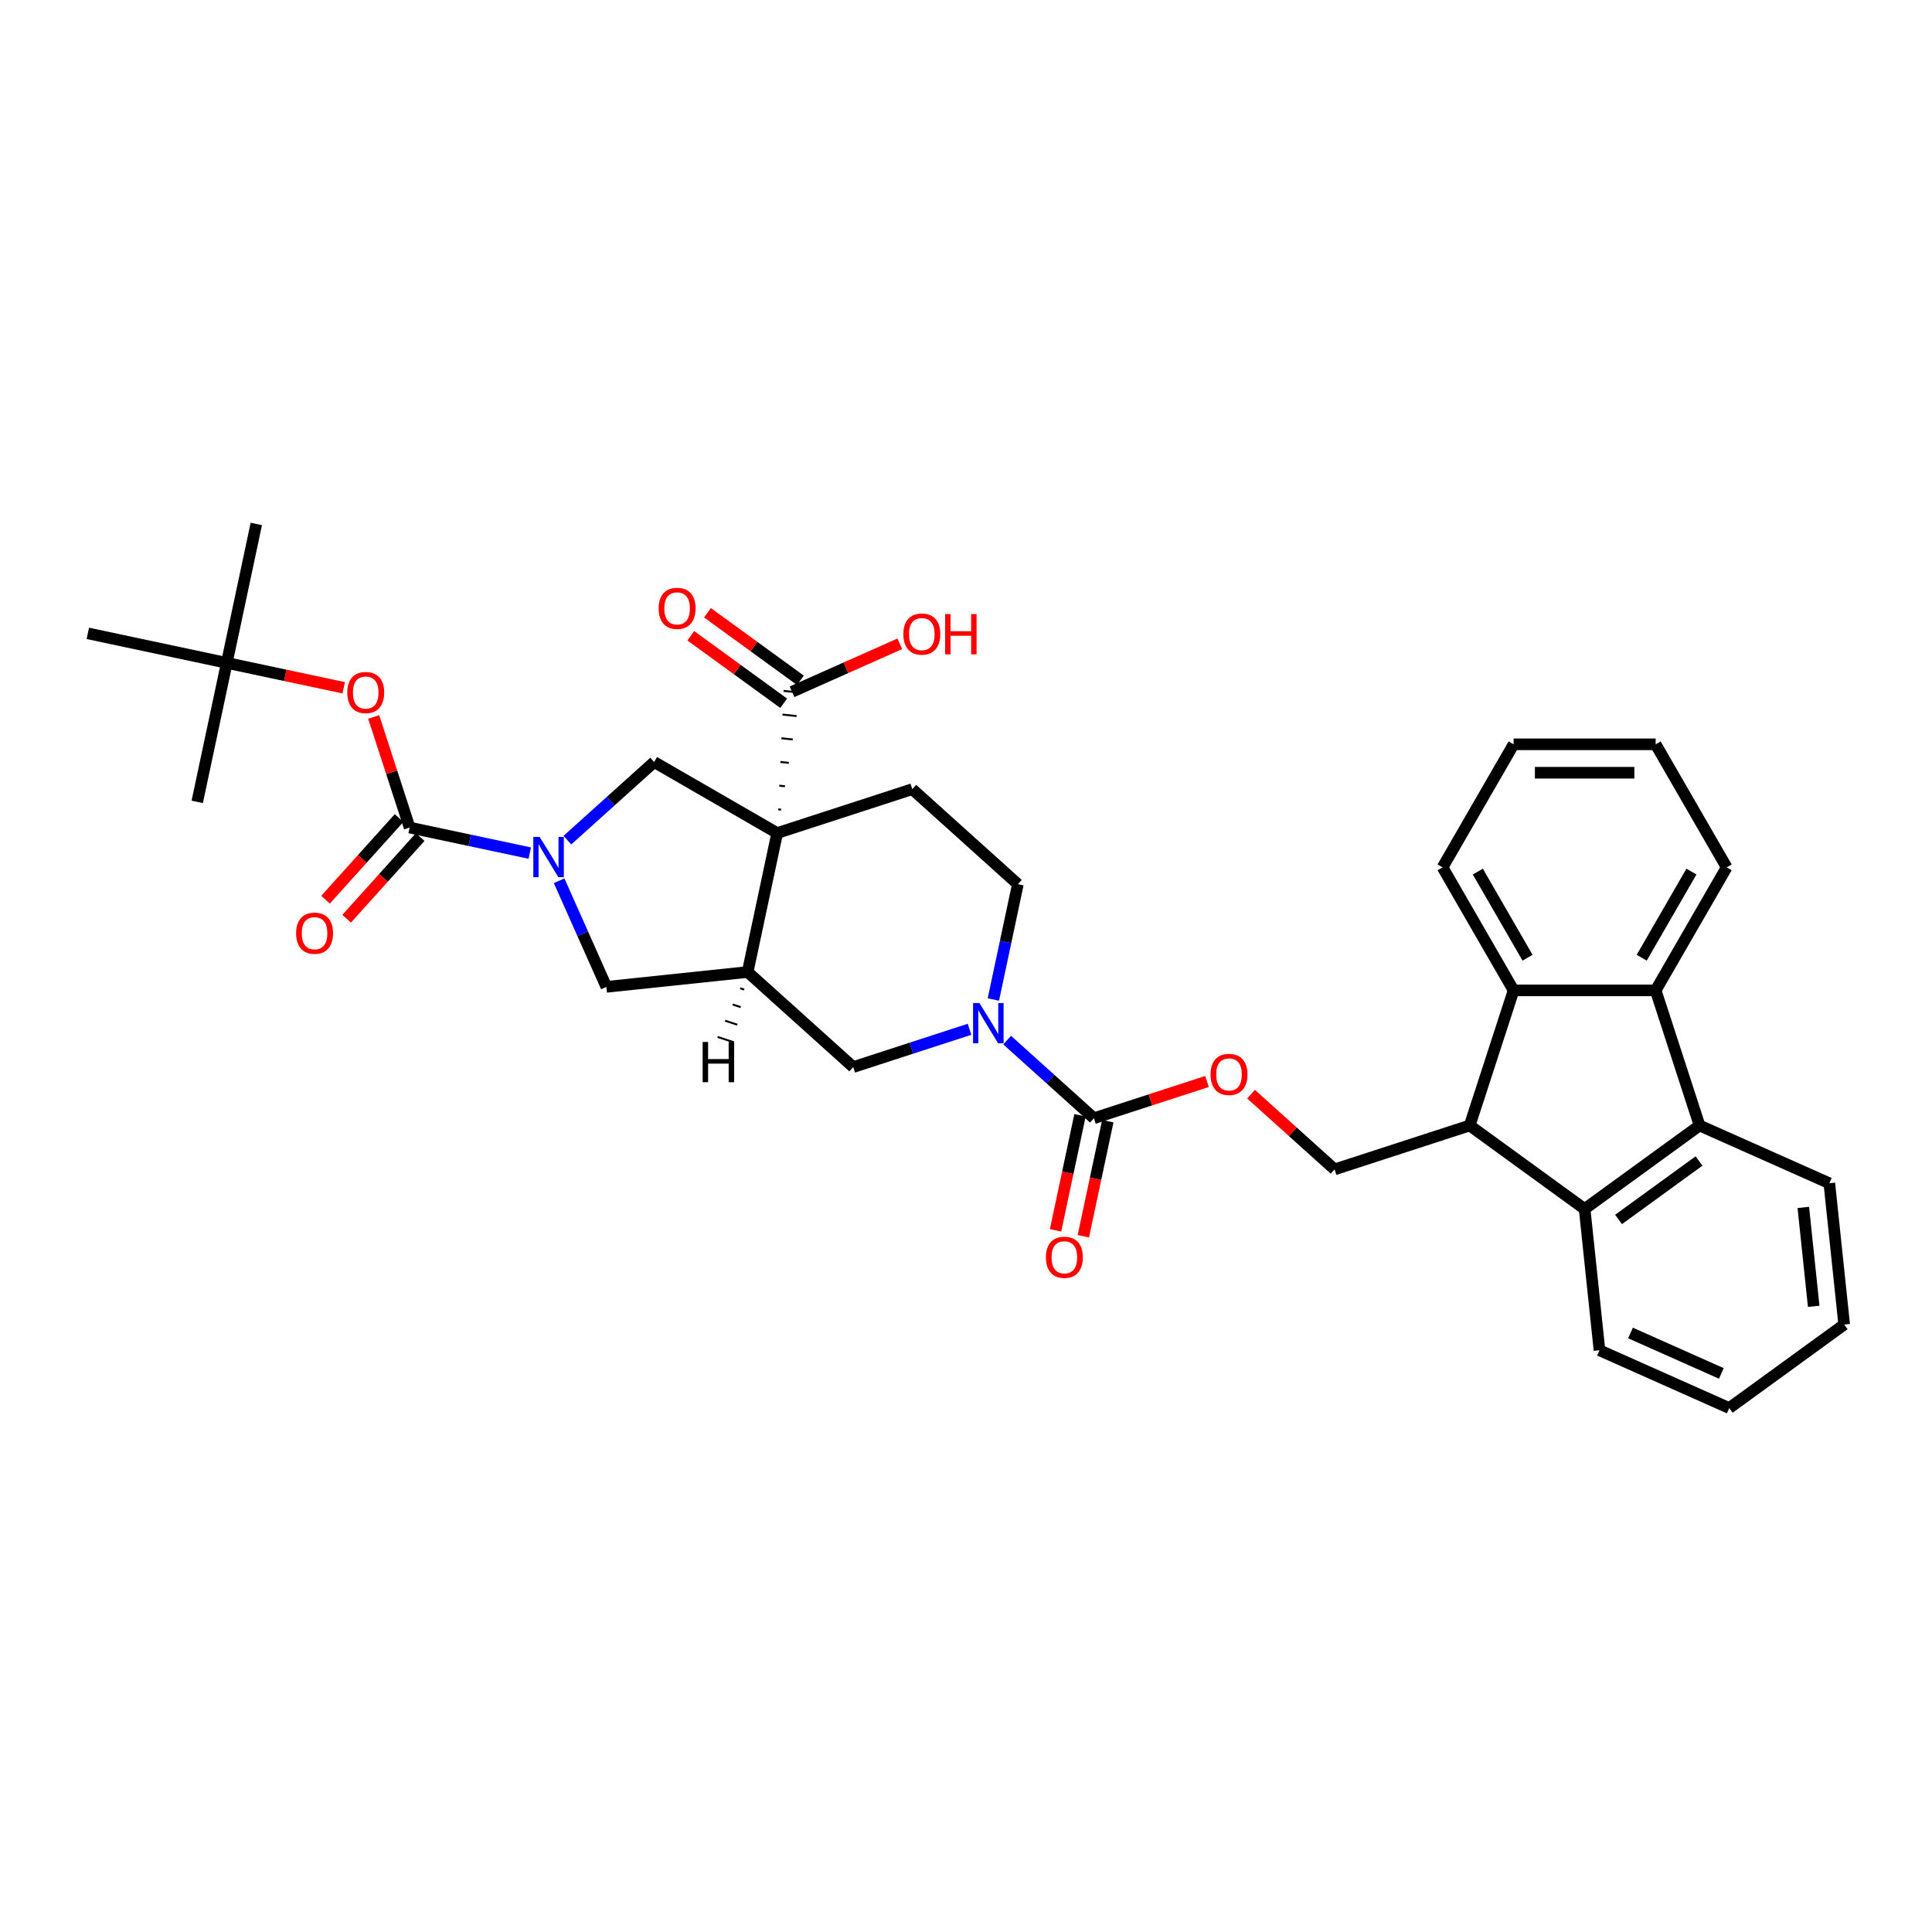 <?xml version='1.0' encoding='iso-8859-1'?>
<svg version='1.1' baseProfile='full'
              xmlns='http://www.w3.org/2000/svg'
                      xmlns:rdkit='http://www.rdkit.org/xml'
                      xmlns:xlink='http://www.w3.org/1999/xlink'
                  xml:space='preserve'
width='1000px' height='1000px' viewBox='0 0 1000 1000'>
<!-- END OF HEADER -->
<rect style='opacity:1.0;fill:#FFFFFF;stroke:none' width='1000' height='1000' x='0' y='0'> </rect>
<path class='bond-1' d='M 402.272,431.189 L 386.984,503.113' style='fill:none;fill-rule:evenodd;stroke:#000000;stroke-width:6px;stroke-linecap:butt;stroke-linejoin:miter;stroke-opacity:1' />
<path class='bond-4' d='M 402.272,431.189 L 338.592,394.423' style='fill:none;fill-rule:evenodd;stroke:#000000;stroke-width:6px;stroke-linecap:butt;stroke-linejoin:miter;stroke-opacity:1' />
<path class='bond-11' d='M 404.284,419.078 L 402.821,418.924' style='fill:none;fill-rule:evenodd;stroke:#000000;stroke-width:1.0px;stroke-linecap:butt;stroke-linejoin:miter;stroke-opacity:1' />
<path class='bond-11' d='M 406.296,406.967 L 403.371,406.659' style='fill:none;fill-rule:evenodd;stroke:#000000;stroke-width:1.0px;stroke-linecap:butt;stroke-linejoin:miter;stroke-opacity:1' />
<path class='bond-11' d='M 408.308,394.855 L 403.921,394.394' style='fill:none;fill-rule:evenodd;stroke:#000000;stroke-width:1.0px;stroke-linecap:butt;stroke-linejoin:miter;stroke-opacity:1' />
<path class='bond-11' d='M 410.321,382.744 L 404.47,382.129' style='fill:none;fill-rule:evenodd;stroke:#000000;stroke-width:1.0px;stroke-linecap:butt;stroke-linejoin:miter;stroke-opacity:1' />
<path class='bond-11' d='M 412.333,370.633 L 405.02,369.865' style='fill:none;fill-rule:evenodd;stroke:#000000;stroke-width:1.0px;stroke-linecap:butt;stroke-linejoin:miter;stroke-opacity:1' />
<path class='bond-11' d='M 414.345,358.522 L 405.57,357.6' style='fill:none;fill-rule:evenodd;stroke:#000000;stroke-width:1.0px;stroke-linecap:butt;stroke-linejoin:miter;stroke-opacity:1' />
<path class='bond-14' d='M 402.272,431.189 L 472.203,408.467' style='fill:none;fill-rule:evenodd;stroke:#000000;stroke-width:6px;stroke-linecap:butt;stroke-linejoin:miter;stroke-opacity:1' />
<path class='bond-0' d='M 293.684,434.859 L 316.138,414.641' style='fill:none;fill-rule:evenodd;stroke:#0000FF;stroke-width:6px;stroke-linecap:butt;stroke-linejoin:miter;stroke-opacity:1' />
<path class='bond-0' d='M 316.138,414.641 L 338.592,394.423' style='fill:none;fill-rule:evenodd;stroke:#000000;stroke-width:6px;stroke-linecap:butt;stroke-linejoin:miter;stroke-opacity:1' />
<path class='bond-2' d='M 274.213,441.556 L 243.119,434.946' style='fill:none;fill-rule:evenodd;stroke:#0000FF;stroke-width:6px;stroke-linecap:butt;stroke-linejoin:miter;stroke-opacity:1' />
<path class='bond-2' d='M 243.119,434.946 L 212.024,428.337' style='fill:none;fill-rule:evenodd;stroke:#000000;stroke-width:6px;stroke-linecap:butt;stroke-linejoin:miter;stroke-opacity:1' />
<path class='bond-35' d='M 289.402,455.875 L 301.629,483.337' style='fill:none;fill-rule:evenodd;stroke:#0000FF;stroke-width:6px;stroke-linecap:butt;stroke-linejoin:miter;stroke-opacity:1' />
<path class='bond-35' d='M 301.629,483.337 L 313.856,510.799' style='fill:none;fill-rule:evenodd;stroke:#000000;stroke-width:6px;stroke-linecap:butt;stroke-linejoin:miter;stroke-opacity:1' />
<path class='bond-12' d='M 386.984,503.113 L 313.856,510.799' style='fill:none;fill-rule:evenodd;stroke:#000000;stroke-width:6px;stroke-linecap:butt;stroke-linejoin:miter;stroke-opacity:1' />
<path class='bond-13' d='M 386.984,503.113 L 441.628,552.314' style='fill:none;fill-rule:evenodd;stroke:#000000;stroke-width:6px;stroke-linecap:butt;stroke-linejoin:miter;stroke-opacity:1' />
<path class='bond-40' d='M 383.093,511.518 L 385.191,512.199' style='fill:none;fill-rule:evenodd;stroke:#000000;stroke-width:1.0px;stroke-linecap:butt;stroke-linejoin:miter;stroke-opacity:1' />
<path class='bond-40' d='M 379.202,519.923 L 383.398,521.286' style='fill:none;fill-rule:evenodd;stroke:#000000;stroke-width:1.0px;stroke-linecap:butt;stroke-linejoin:miter;stroke-opacity:1' />
<path class='bond-40' d='M 375.312,528.328 L 381.605,530.373' style='fill:none;fill-rule:evenodd;stroke:#000000;stroke-width:1.0px;stroke-linecap:butt;stroke-linejoin:miter;stroke-opacity:1' />
<path class='bond-40' d='M 371.421,536.733 L 379.813,539.46' style='fill:none;fill-rule:evenodd;stroke:#000000;stroke-width:1.0px;stroke-linecap:butt;stroke-linejoin:miter;stroke-opacity:1' />
<path class='bond-15' d='M 212.024,428.337 L 202.725,399.717' style='fill:none;fill-rule:evenodd;stroke:#000000;stroke-width:6px;stroke-linecap:butt;stroke-linejoin:miter;stroke-opacity:1' />
<path class='bond-15' d='M 202.725,399.717 L 193.426,371.097' style='fill:none;fill-rule:evenodd;stroke:#FF0000;stroke-width:6px;stroke-linecap:butt;stroke-linejoin:miter;stroke-opacity:1' />
<path class='bond-19' d='M 206.56,423.417 L 187.527,444.555' style='fill:none;fill-rule:evenodd;stroke:#000000;stroke-width:6px;stroke-linecap:butt;stroke-linejoin:miter;stroke-opacity:1' />
<path class='bond-19' d='M 187.527,444.555 L 168.494,465.693' style='fill:none;fill-rule:evenodd;stroke:#FF0000;stroke-width:6px;stroke-linecap:butt;stroke-linejoin:miter;stroke-opacity:1' />
<path class='bond-19' d='M 217.489,433.257 L 198.456,454.395' style='fill:none;fill-rule:evenodd;stroke:#000000;stroke-width:6px;stroke-linecap:butt;stroke-linejoin:miter;stroke-opacity:1' />
<path class='bond-19' d='M 198.456,454.395 L 179.423,475.533' style='fill:none;fill-rule:evenodd;stroke:#FF0000;stroke-width:6px;stroke-linecap:butt;stroke-linejoin:miter;stroke-opacity:1' />
<path class='bond-3' d='M 501.824,532.755 L 471.726,542.535' style='fill:none;fill-rule:evenodd;stroke:#0000FF;stroke-width:6px;stroke-linecap:butt;stroke-linejoin:miter;stroke-opacity:1' />
<path class='bond-3' d='M 471.726,542.535 L 441.628,552.314' style='fill:none;fill-rule:evenodd;stroke:#000000;stroke-width:6px;stroke-linecap:butt;stroke-linejoin:miter;stroke-opacity:1' />
<path class='bond-6' d='M 521.295,538.358 L 543.749,558.576' style='fill:none;fill-rule:evenodd;stroke:#0000FF;stroke-width:6px;stroke-linecap:butt;stroke-linejoin:miter;stroke-opacity:1' />
<path class='bond-6' d='M 543.749,558.576 L 566.203,578.794' style='fill:none;fill-rule:evenodd;stroke:#000000;stroke-width:6px;stroke-linecap:butt;stroke-linejoin:miter;stroke-opacity:1' />
<path class='bond-36' d='M 514.163,517.342 L 520.505,487.505' style='fill:none;fill-rule:evenodd;stroke:#0000FF;stroke-width:6px;stroke-linecap:butt;stroke-linejoin:miter;stroke-opacity:1' />
<path class='bond-36' d='M 520.505,487.505 L 526.847,457.668' style='fill:none;fill-rule:evenodd;stroke:#000000;stroke-width:6px;stroke-linecap:butt;stroke-linejoin:miter;stroke-opacity:1' />
<path class='bond-5' d='M 760.711,582.551 L 690.779,605.273' style='fill:none;fill-rule:evenodd;stroke:#000000;stroke-width:6px;stroke-linecap:butt;stroke-linejoin:miter;stroke-opacity:1' />
<path class='bond-9' d='M 760.711,582.551 L 783.433,512.619' style='fill:none;fill-rule:evenodd;stroke:#000000;stroke-width:6px;stroke-linecap:butt;stroke-linejoin:miter;stroke-opacity:1' />
<path class='bond-10' d='M 760.711,582.551 L 820.198,625.771' style='fill:none;fill-rule:evenodd;stroke:#000000;stroke-width:6px;stroke-linecap:butt;stroke-linejoin:miter;stroke-opacity:1' />
<path class='bond-17' d='M 566.203,578.794 L 595.471,569.284' style='fill:none;fill-rule:evenodd;stroke:#000000;stroke-width:6px;stroke-linecap:butt;stroke-linejoin:miter;stroke-opacity:1' />
<path class='bond-17' d='M 595.471,569.284 L 624.738,559.775' style='fill:none;fill-rule:evenodd;stroke:#FF0000;stroke-width:6px;stroke-linecap:butt;stroke-linejoin:miter;stroke-opacity:1' />
<path class='bond-20' d='M 559.011,577.265 L 552.681,607.043' style='fill:none;fill-rule:evenodd;stroke:#000000;stroke-width:6px;stroke-linecap:butt;stroke-linejoin:miter;stroke-opacity:1' />
<path class='bond-20' d='M 552.681,607.043 L 546.352,636.821' style='fill:none;fill-rule:evenodd;stroke:#FF0000;stroke-width:6px;stroke-linecap:butt;stroke-linejoin:miter;stroke-opacity:1' />
<path class='bond-20' d='M 573.396,580.322 L 567.066,610.1' style='fill:none;fill-rule:evenodd;stroke:#000000;stroke-width:6px;stroke-linecap:butt;stroke-linejoin:miter;stroke-opacity:1' />
<path class='bond-20' d='M 567.066,610.1 L 560.737,639.878' style='fill:none;fill-rule:evenodd;stroke:#FF0000;stroke-width:6px;stroke-linecap:butt;stroke-linejoin:miter;stroke-opacity:1' />
<path class='bond-7' d='M 879.686,582.551 L 820.198,625.771' style='fill:none;fill-rule:evenodd;stroke:#000000;stroke-width:6px;stroke-linecap:butt;stroke-linejoin:miter;stroke-opacity:1' />
<path class='bond-7' d='M 879.407,600.931 L 837.765,631.185' style='fill:none;fill-rule:evenodd;stroke:#000000;stroke-width:6px;stroke-linecap:butt;stroke-linejoin:miter;stroke-opacity:1' />
<path class='bond-25' d='M 879.686,582.551 L 946.859,612.458' style='fill:none;fill-rule:evenodd;stroke:#000000;stroke-width:6px;stroke-linecap:butt;stroke-linejoin:miter;stroke-opacity:1' />
<path class='bond-37' d='M 879.686,582.551 L 856.964,512.619' style='fill:none;fill-rule:evenodd;stroke:#000000;stroke-width:6px;stroke-linecap:butt;stroke-linejoin:miter;stroke-opacity:1' />
<path class='bond-8' d='M 856.964,512.619 L 783.433,512.619' style='fill:none;fill-rule:evenodd;stroke:#000000;stroke-width:6px;stroke-linecap:butt;stroke-linejoin:miter;stroke-opacity:1' />
<path class='bond-24' d='M 856.964,512.619 L 893.729,448.94' style='fill:none;fill-rule:evenodd;stroke:#000000;stroke-width:6px;stroke-linecap:butt;stroke-linejoin:miter;stroke-opacity:1' />
<path class='bond-24' d='M 849.743,495.714 L 875.478,451.138' style='fill:none;fill-rule:evenodd;stroke:#000000;stroke-width:6px;stroke-linecap:butt;stroke-linejoin:miter;stroke-opacity:1' />
<path class='bond-27' d='M 783.433,512.619 L 746.668,448.94' style='fill:none;fill-rule:evenodd;stroke:#000000;stroke-width:6px;stroke-linecap:butt;stroke-linejoin:miter;stroke-opacity:1' />
<path class='bond-27' d='M 790.654,495.714 L 764.918,451.138' style='fill:none;fill-rule:evenodd;stroke:#000000;stroke-width:6px;stroke-linecap:butt;stroke-linejoin:miter;stroke-opacity:1' />
<path class='bond-26' d='M 820.198,625.771 L 827.884,698.899' style='fill:none;fill-rule:evenodd;stroke:#000000;stroke-width:6px;stroke-linecap:butt;stroke-linejoin:miter;stroke-opacity:1' />
<path class='bond-21' d='M 414.28,352.112 L 390.234,334.642' style='fill:none;fill-rule:evenodd;stroke:#000000;stroke-width:6px;stroke-linecap:butt;stroke-linejoin:miter;stroke-opacity:1' />
<path class='bond-21' d='M 390.234,334.642 L 366.189,317.173' style='fill:none;fill-rule:evenodd;stroke:#FF0000;stroke-width:6px;stroke-linecap:butt;stroke-linejoin:miter;stroke-opacity:1' />
<path class='bond-21' d='M 405.636,364.01 L 381.59,346.54' style='fill:none;fill-rule:evenodd;stroke:#000000;stroke-width:6px;stroke-linecap:butt;stroke-linejoin:miter;stroke-opacity:1' />
<path class='bond-21' d='M 381.59,346.54 L 357.545,329.07' style='fill:none;fill-rule:evenodd;stroke:#FF0000;stroke-width:6px;stroke-linecap:butt;stroke-linejoin:miter;stroke-opacity:1' />
<path class='bond-23' d='M 409.958,358.061 L 437.846,345.644' style='fill:none;fill-rule:evenodd;stroke:#000000;stroke-width:6px;stroke-linecap:butt;stroke-linejoin:miter;stroke-opacity:1' />
<path class='bond-23' d='M 437.846,345.644 L 465.734,333.228' style='fill:none;fill-rule:evenodd;stroke:#FF0000;stroke-width:6px;stroke-linecap:butt;stroke-linejoin:miter;stroke-opacity:1' />
<path class='bond-18' d='M 472.203,408.467 L 526.847,457.668' style='fill:none;fill-rule:evenodd;stroke:#000000;stroke-width:6px;stroke-linecap:butt;stroke-linejoin:miter;stroke-opacity:1' />
<path class='bond-22' d='M 177.905,355.983 L 147.642,349.55' style='fill:none;fill-rule:evenodd;stroke:#FF0000;stroke-width:6px;stroke-linecap:butt;stroke-linejoin:miter;stroke-opacity:1' />
<path class='bond-22' d='M 147.642,349.55 L 117.378,343.117' style='fill:none;fill-rule:evenodd;stroke:#000000;stroke-width:6px;stroke-linecap:butt;stroke-linejoin:miter;stroke-opacity:1' />
<path class='bond-16' d='M 690.779,605.273 L 669.156,585.803' style='fill:none;fill-rule:evenodd;stroke:#000000;stroke-width:6px;stroke-linecap:butt;stroke-linejoin:miter;stroke-opacity:1' />
<path class='bond-16' d='M 669.156,585.803 L 647.532,566.333' style='fill:none;fill-rule:evenodd;stroke:#FF0000;stroke-width:6px;stroke-linecap:butt;stroke-linejoin:miter;stroke-opacity:1' />
<path class='bond-28' d='M 117.378,343.117 L 132.666,271.194' style='fill:none;fill-rule:evenodd;stroke:#000000;stroke-width:6px;stroke-linecap:butt;stroke-linejoin:miter;stroke-opacity:1' />
<path class='bond-29' d='M 117.378,343.117 L 102.09,415.041' style='fill:none;fill-rule:evenodd;stroke:#000000;stroke-width:6px;stroke-linecap:butt;stroke-linejoin:miter;stroke-opacity:1' />
<path class='bond-30' d='M 117.378,343.117 L 45.455,327.83' style='fill:none;fill-rule:evenodd;stroke:#000000;stroke-width:6px;stroke-linecap:butt;stroke-linejoin:miter;stroke-opacity:1' />
<path class='bond-39' d='M 893.729,448.94 L 856.964,385.26' style='fill:none;fill-rule:evenodd;stroke:#000000;stroke-width:6px;stroke-linecap:butt;stroke-linejoin:miter;stroke-opacity:1' />
<path class='bond-38' d='M 946.859,612.458 L 954.545,685.586' style='fill:none;fill-rule:evenodd;stroke:#000000;stroke-width:6px;stroke-linecap:butt;stroke-linejoin:miter;stroke-opacity:1' />
<path class='bond-38' d='M 933.387,624.965 L 938.767,676.154' style='fill:none;fill-rule:evenodd;stroke:#000000;stroke-width:6px;stroke-linecap:butt;stroke-linejoin:miter;stroke-opacity:1' />
<path class='bond-34' d='M 827.884,698.899 L 895.058,728.806' style='fill:none;fill-rule:evenodd;stroke:#000000;stroke-width:6px;stroke-linecap:butt;stroke-linejoin:miter;stroke-opacity:1' />
<path class='bond-34' d='M 843.942,689.95 L 890.963,710.885' style='fill:none;fill-rule:evenodd;stroke:#000000;stroke-width:6px;stroke-linecap:butt;stroke-linejoin:miter;stroke-opacity:1' />
<path class='bond-31' d='M 746.668,448.94 L 783.433,385.26' style='fill:none;fill-rule:evenodd;stroke:#000000;stroke-width:6px;stroke-linecap:butt;stroke-linejoin:miter;stroke-opacity:1' />
<path class='bond-32' d='M 783.433,385.26 L 856.964,385.26' style='fill:none;fill-rule:evenodd;stroke:#000000;stroke-width:6px;stroke-linecap:butt;stroke-linejoin:miter;stroke-opacity:1' />
<path class='bond-32' d='M 794.463,399.966 L 845.934,399.966' style='fill:none;fill-rule:evenodd;stroke:#000000;stroke-width:6px;stroke-linecap:butt;stroke-linejoin:miter;stroke-opacity:1' />
<path class='bond-33' d='M 954.545,685.586 L 895.058,728.806' style='fill:none;fill-rule:evenodd;stroke:#000000;stroke-width:6px;stroke-linecap:butt;stroke-linejoin:miter;stroke-opacity:1' />
<path  class='atom-1' d='M 279.345 433.213
L 286.169 444.243
Q 286.845 445.331, 287.934 447.302
Q 289.022 449.272, 289.081 449.39
L 289.081 433.213
L 291.845 433.213
L 291.845 454.037
L 288.992 454.037
L 281.669 441.978
Q 280.816 440.566, 279.904 438.948
Q 279.022 437.331, 278.757 436.831
L 278.757 454.037
L 276.051 454.037
L 276.051 433.213
L 279.345 433.213
' fill='#0000FF'/>
<path  class='atom-4' d='M 506.956 519.18
L 513.78 530.21
Q 514.456 531.298, 515.545 533.268
Q 516.633 535.239, 516.692 535.357
L 516.692 519.18
L 519.457 519.18
L 519.457 540.004
L 516.604 540.004
L 509.28 527.945
Q 508.427 526.533, 507.515 524.915
Q 506.633 523.298, 506.368 522.798
L 506.368 540.004
L 503.662 540.004
L 503.662 519.18
L 506.956 519.18
' fill='#0000FF'/>
<path  class='atom-16' d='M 179.743 358.464
Q 179.743 353.464, 182.214 350.67
Q 184.684 347.876, 189.302 347.876
Q 193.92 347.876, 196.391 350.67
Q 198.861 353.464, 198.861 358.464
Q 198.861 363.523, 196.361 366.405
Q 193.861 369.258, 189.302 369.258
Q 184.714 369.258, 182.214 366.405
Q 179.743 363.552, 179.743 358.464
M 189.302 366.905
Q 192.479 366.905, 194.185 364.788
Q 195.92 362.641, 195.92 358.464
Q 195.92 354.376, 194.185 352.317
Q 192.479 350.229, 189.302 350.229
Q 186.126 350.229, 184.39 352.288
Q 182.684 354.346, 182.684 358.464
Q 182.684 362.67, 184.39 364.788
Q 186.126 366.905, 189.302 366.905
' fill='#FF0000'/>
<path  class='atom-18' d='M 626.576 556.13
Q 626.576 551.13, 629.047 548.336
Q 631.517 545.542, 636.135 545.542
Q 640.753 545.542, 643.223 548.336
Q 645.694 551.13, 645.694 556.13
Q 645.694 561.189, 643.194 564.071
Q 640.694 566.924, 636.135 566.924
Q 631.547 566.924, 629.047 564.071
Q 626.576 561.218, 626.576 556.13
M 636.135 564.571
Q 639.312 564.571, 641.017 562.454
Q 642.753 560.307, 642.753 556.13
Q 642.753 552.042, 641.017 549.983
Q 639.312 547.895, 636.135 547.895
Q 632.959 547.895, 631.223 549.954
Q 629.517 552.012, 629.517 556.13
Q 629.517 560.336, 631.223 562.454
Q 632.959 564.571, 636.135 564.571
' fill='#FF0000'/>
<path  class='atom-20' d='M 153.264 483.04
Q 153.264 478.04, 155.734 475.246
Q 158.205 472.451, 162.823 472.451
Q 167.441 472.451, 169.911 475.246
Q 172.382 478.04, 172.382 483.04
Q 172.382 488.099, 169.882 490.981
Q 167.382 493.834, 162.823 493.834
Q 158.234 493.834, 155.734 490.981
Q 153.264 488.128, 153.264 483.04
M 162.823 491.481
Q 165.999 491.481, 167.705 489.364
Q 169.441 487.216, 169.441 483.04
Q 169.441 478.952, 167.705 476.893
Q 165.999 474.804, 162.823 474.804
Q 159.646 474.804, 157.911 476.863
Q 156.205 478.922, 156.205 483.04
Q 156.205 487.246, 157.911 489.364
Q 159.646 491.481, 162.823 491.481
' fill='#FF0000'/>
<path  class='atom-21' d='M 541.356 650.776
Q 541.356 645.776, 543.827 642.982
Q 546.298 640.188, 550.915 640.188
Q 555.533 640.188, 558.004 642.982
Q 560.474 645.776, 560.474 650.776
Q 560.474 655.835, 557.974 658.717
Q 555.474 661.57, 550.915 661.57
Q 546.327 661.57, 543.827 658.717
Q 541.356 655.864, 541.356 650.776
M 550.915 659.217
Q 554.092 659.217, 555.798 657.1
Q 557.533 654.953, 557.533 650.776
Q 557.533 646.688, 555.798 644.629
Q 554.092 642.541, 550.915 642.541
Q 547.739 642.541, 546.004 644.6
Q 544.298 646.658, 544.298 650.776
Q 544.298 654.982, 546.004 657.1
Q 547.739 659.217, 550.915 659.217
' fill='#FF0000'/>
<path  class='atom-22' d='M 340.911 314.9
Q 340.911 309.899, 343.382 307.105
Q 345.852 304.311, 350.47 304.311
Q 355.088 304.311, 357.558 307.105
Q 360.029 309.899, 360.029 314.9
Q 360.029 319.958, 357.529 322.841
Q 355.029 325.694, 350.47 325.694
Q 345.882 325.694, 343.382 322.841
Q 340.911 319.988, 340.911 314.9
M 350.47 323.341
Q 353.647 323.341, 355.352 321.223
Q 357.088 319.076, 357.088 314.9
Q 357.088 310.811, 355.352 308.752
Q 353.647 306.664, 350.47 306.664
Q 347.294 306.664, 345.558 308.723
Q 343.852 310.782, 343.852 314.9
Q 343.852 319.105, 345.558 321.223
Q 347.294 323.341, 350.47 323.341
' fill='#FF0000'/>
<path  class='atom-24' d='M 467.572 328.212
Q 467.572 323.212, 470.043 320.418
Q 472.513 317.624, 477.131 317.624
Q 481.749 317.624, 484.22 320.418
Q 486.69 323.212, 486.69 328.212
Q 486.69 333.271, 484.19 336.153
Q 481.69 339.006, 477.131 339.006
Q 472.543 339.006, 470.043 336.153
Q 467.572 333.3, 467.572 328.212
M 477.131 336.653
Q 480.308 336.653, 482.014 334.536
Q 483.749 332.389, 483.749 328.212
Q 483.749 324.124, 482.014 322.065
Q 480.308 319.977, 477.131 319.977
Q 473.955 319.977, 472.219 322.036
Q 470.513 324.094, 470.513 328.212
Q 470.513 332.418, 472.219 334.536
Q 473.955 336.653, 477.131 336.653
' fill='#FF0000'/>
<path  class='atom-24' d='M 489.19 317.859
L 492.014 317.859
L 492.014 326.712
L 502.661 326.712
L 502.661 317.859
L 505.485 317.859
L 505.485 338.683
L 502.661 338.683
L 502.661 329.065
L 492.014 329.065
L 492.014 338.683
L 489.19 338.683
L 489.19 317.859
' fill='#FF0000'/>
<path  class='atom-36' d='M 363.688 539.322
L 366.512 539.322
L 366.512 548.175
L 377.159 548.175
L 377.159 539.322
L 379.983 539.322
L 379.983 560.146
L 377.159 560.146
L 377.159 550.528
L 366.512 550.528
L 366.512 560.146
L 363.688 560.146
L 363.688 539.322
' fill='#000000'/>
</svg>
